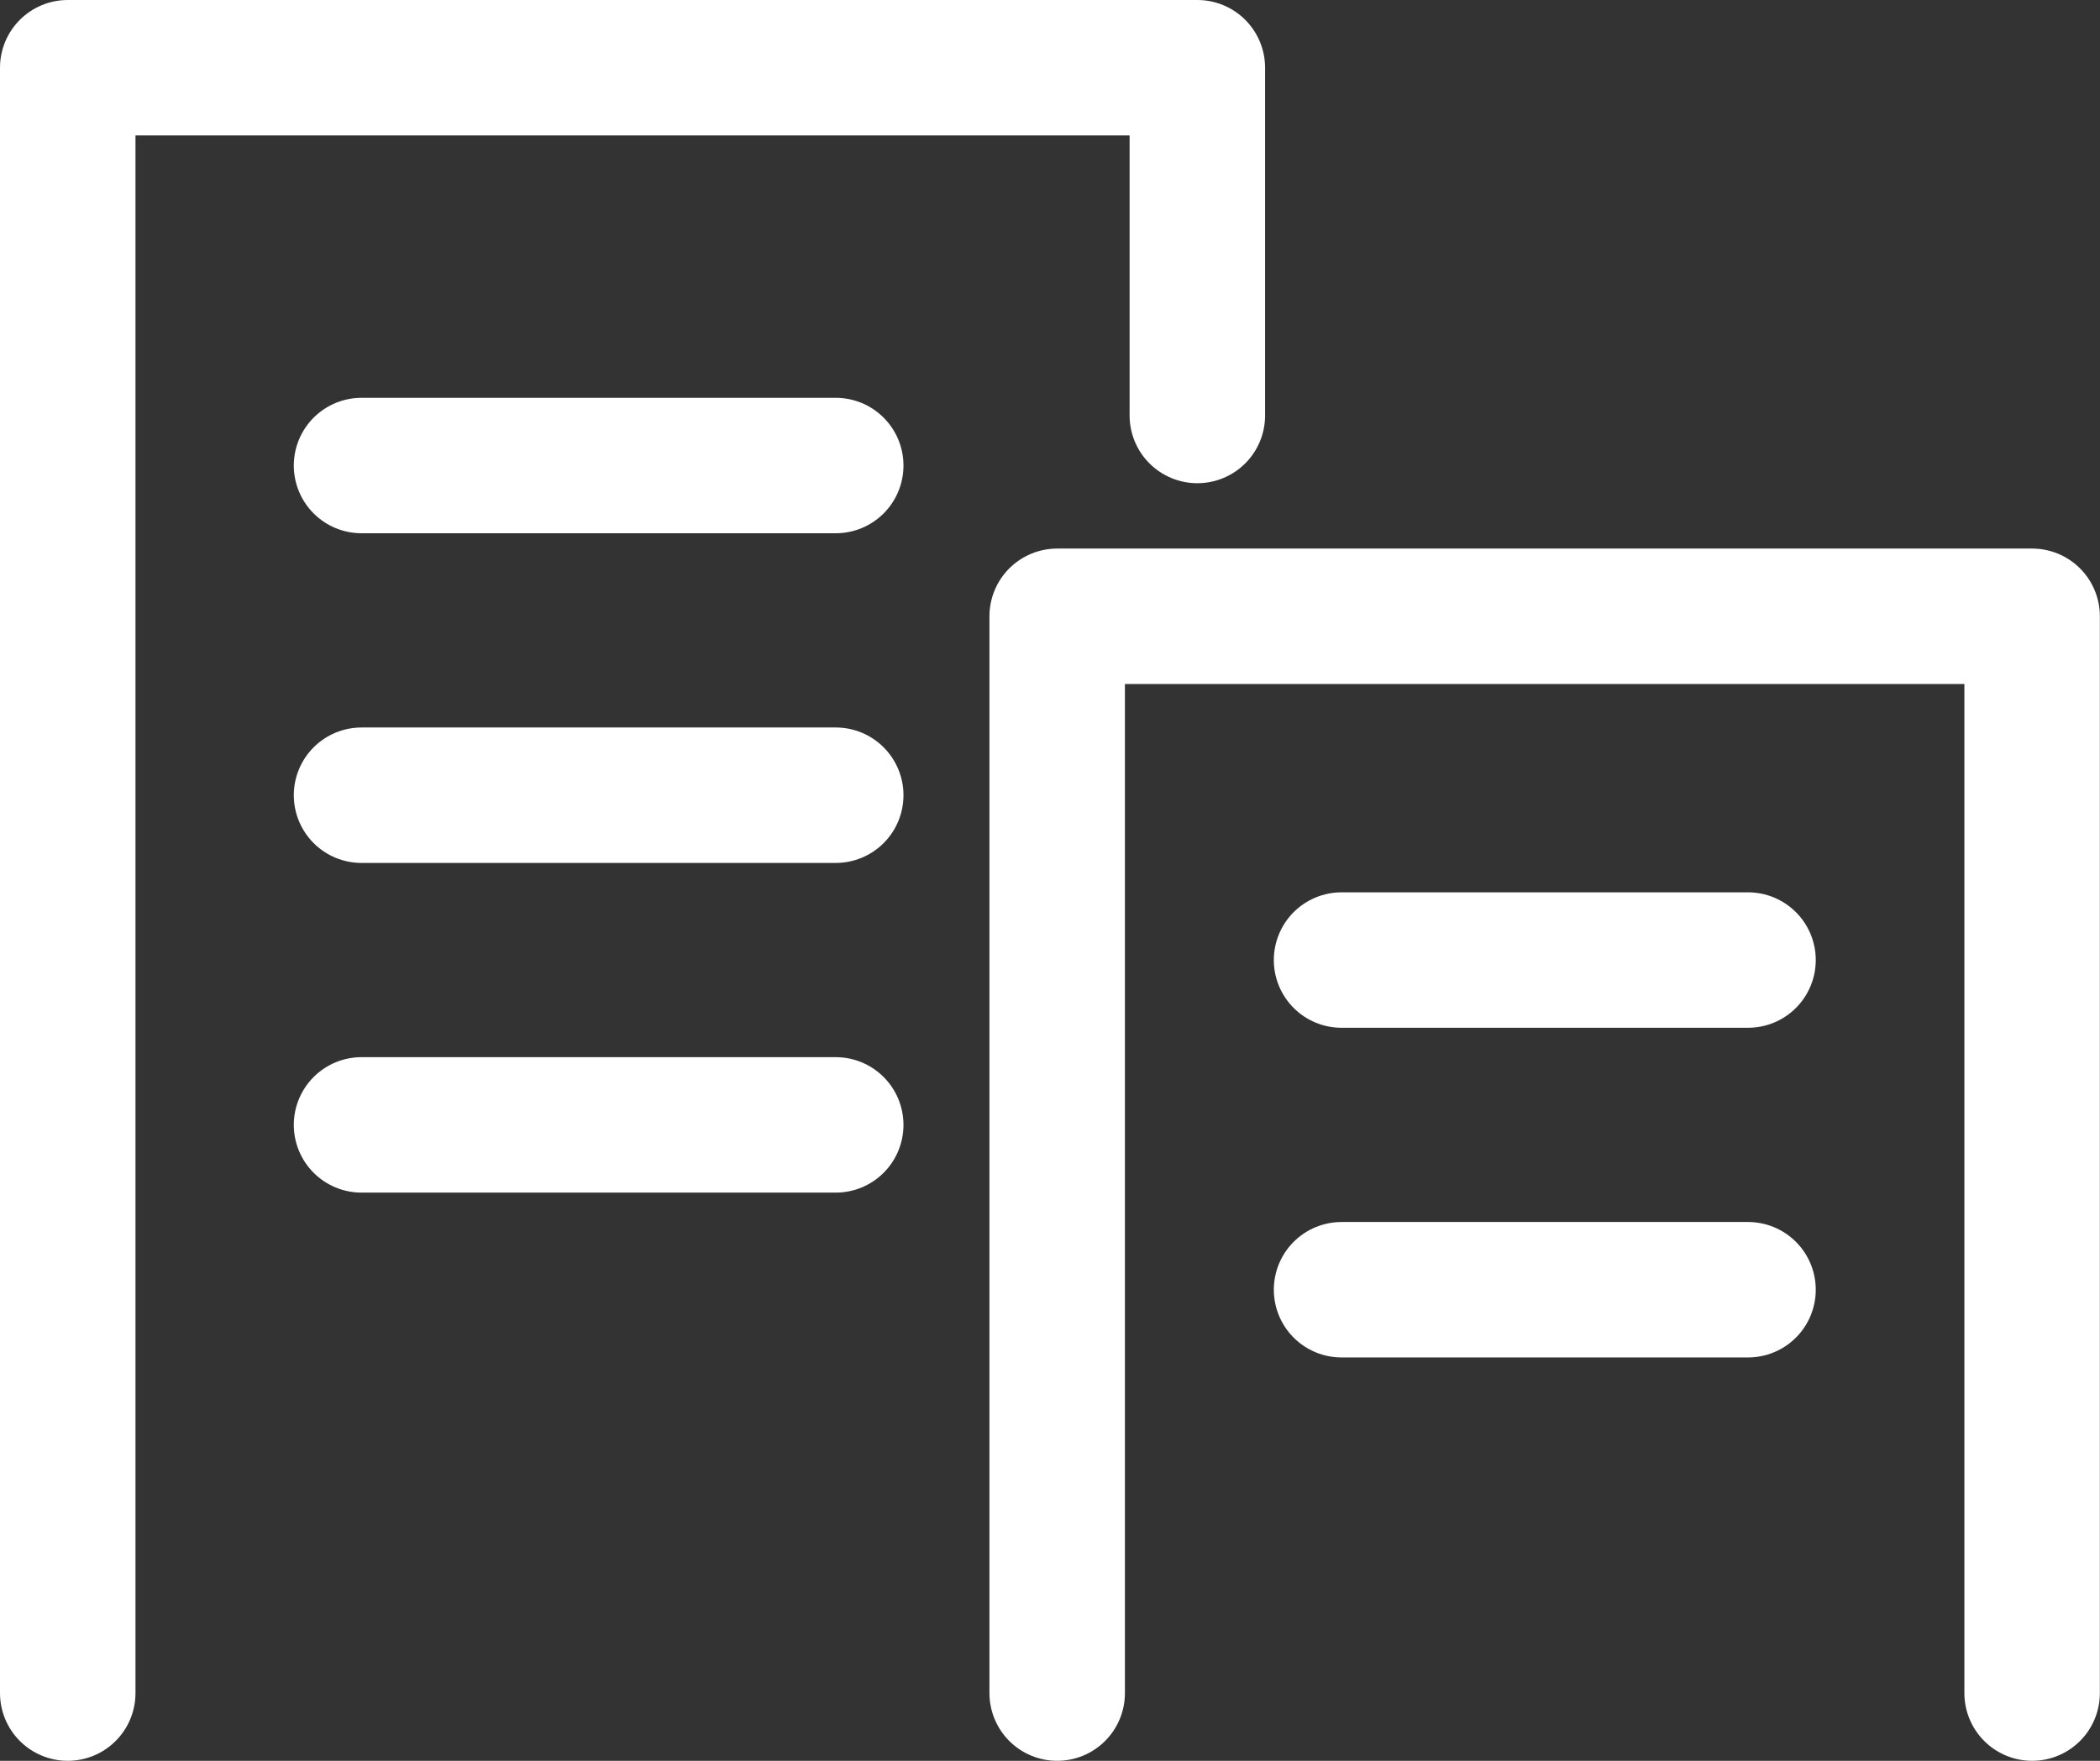 <svg xmlns="http://www.w3.org/2000/svg" width="31" height="26" viewBox="0 0 31 26">
  <rect x="0" y="0" width="31" height="26" fill="#333333" stroke="none"/>
  <g id="グループ_1558" data-name="グループ 1558" transform="translate(-145.087 -229.966)">
    <path id="パス_7909" data-name="パス 7909" d="M-750.913,7324.966v-24h16.675v5.135" transform="translate(897 -7070)" fill="none" stroke="#fff" stroke-linecap="round" stroke-linejoin="round" stroke-width="2"/>
    <path id="パス_7910" data-name="パス 7910" d="M-735.4,7325.618v-15.9h14.392v15.9" transform="translate(896.093 -7070.652)" fill="none" stroke="#fff" stroke-linecap="round" stroke-linejoin="round" stroke-width="2"/>
    <line id="線_283" data-name="線 283" x2="7" transform="translate(150.424 236.84)" fill="none" stroke="#fff" stroke-linecap="round" stroke-width="2"/>
    <line id="線_284" data-name="線 284" x2="7" transform="translate(150.424 241.708)" fill="none" stroke="#fff" stroke-linecap="round" stroke-width="2"/>
    <line id="線_285" data-name="線 285" x2="7" transform="translate(150.424 246.576)" fill="none" stroke="#fff" stroke-linecap="round" stroke-width="2"/>
    <line id="線_286" data-name="線 286" x2="6" transform="translate(164.891 244.142)" fill="none" stroke="#fff" stroke-linecap="round" stroke-width="2"/>
    <line id="線_287" data-name="線 287" x2="6" transform="translate(164.891 249.01)" fill="none" stroke="#fff" stroke-linecap="round" stroke-width="2"/>
  </g>
</svg>
